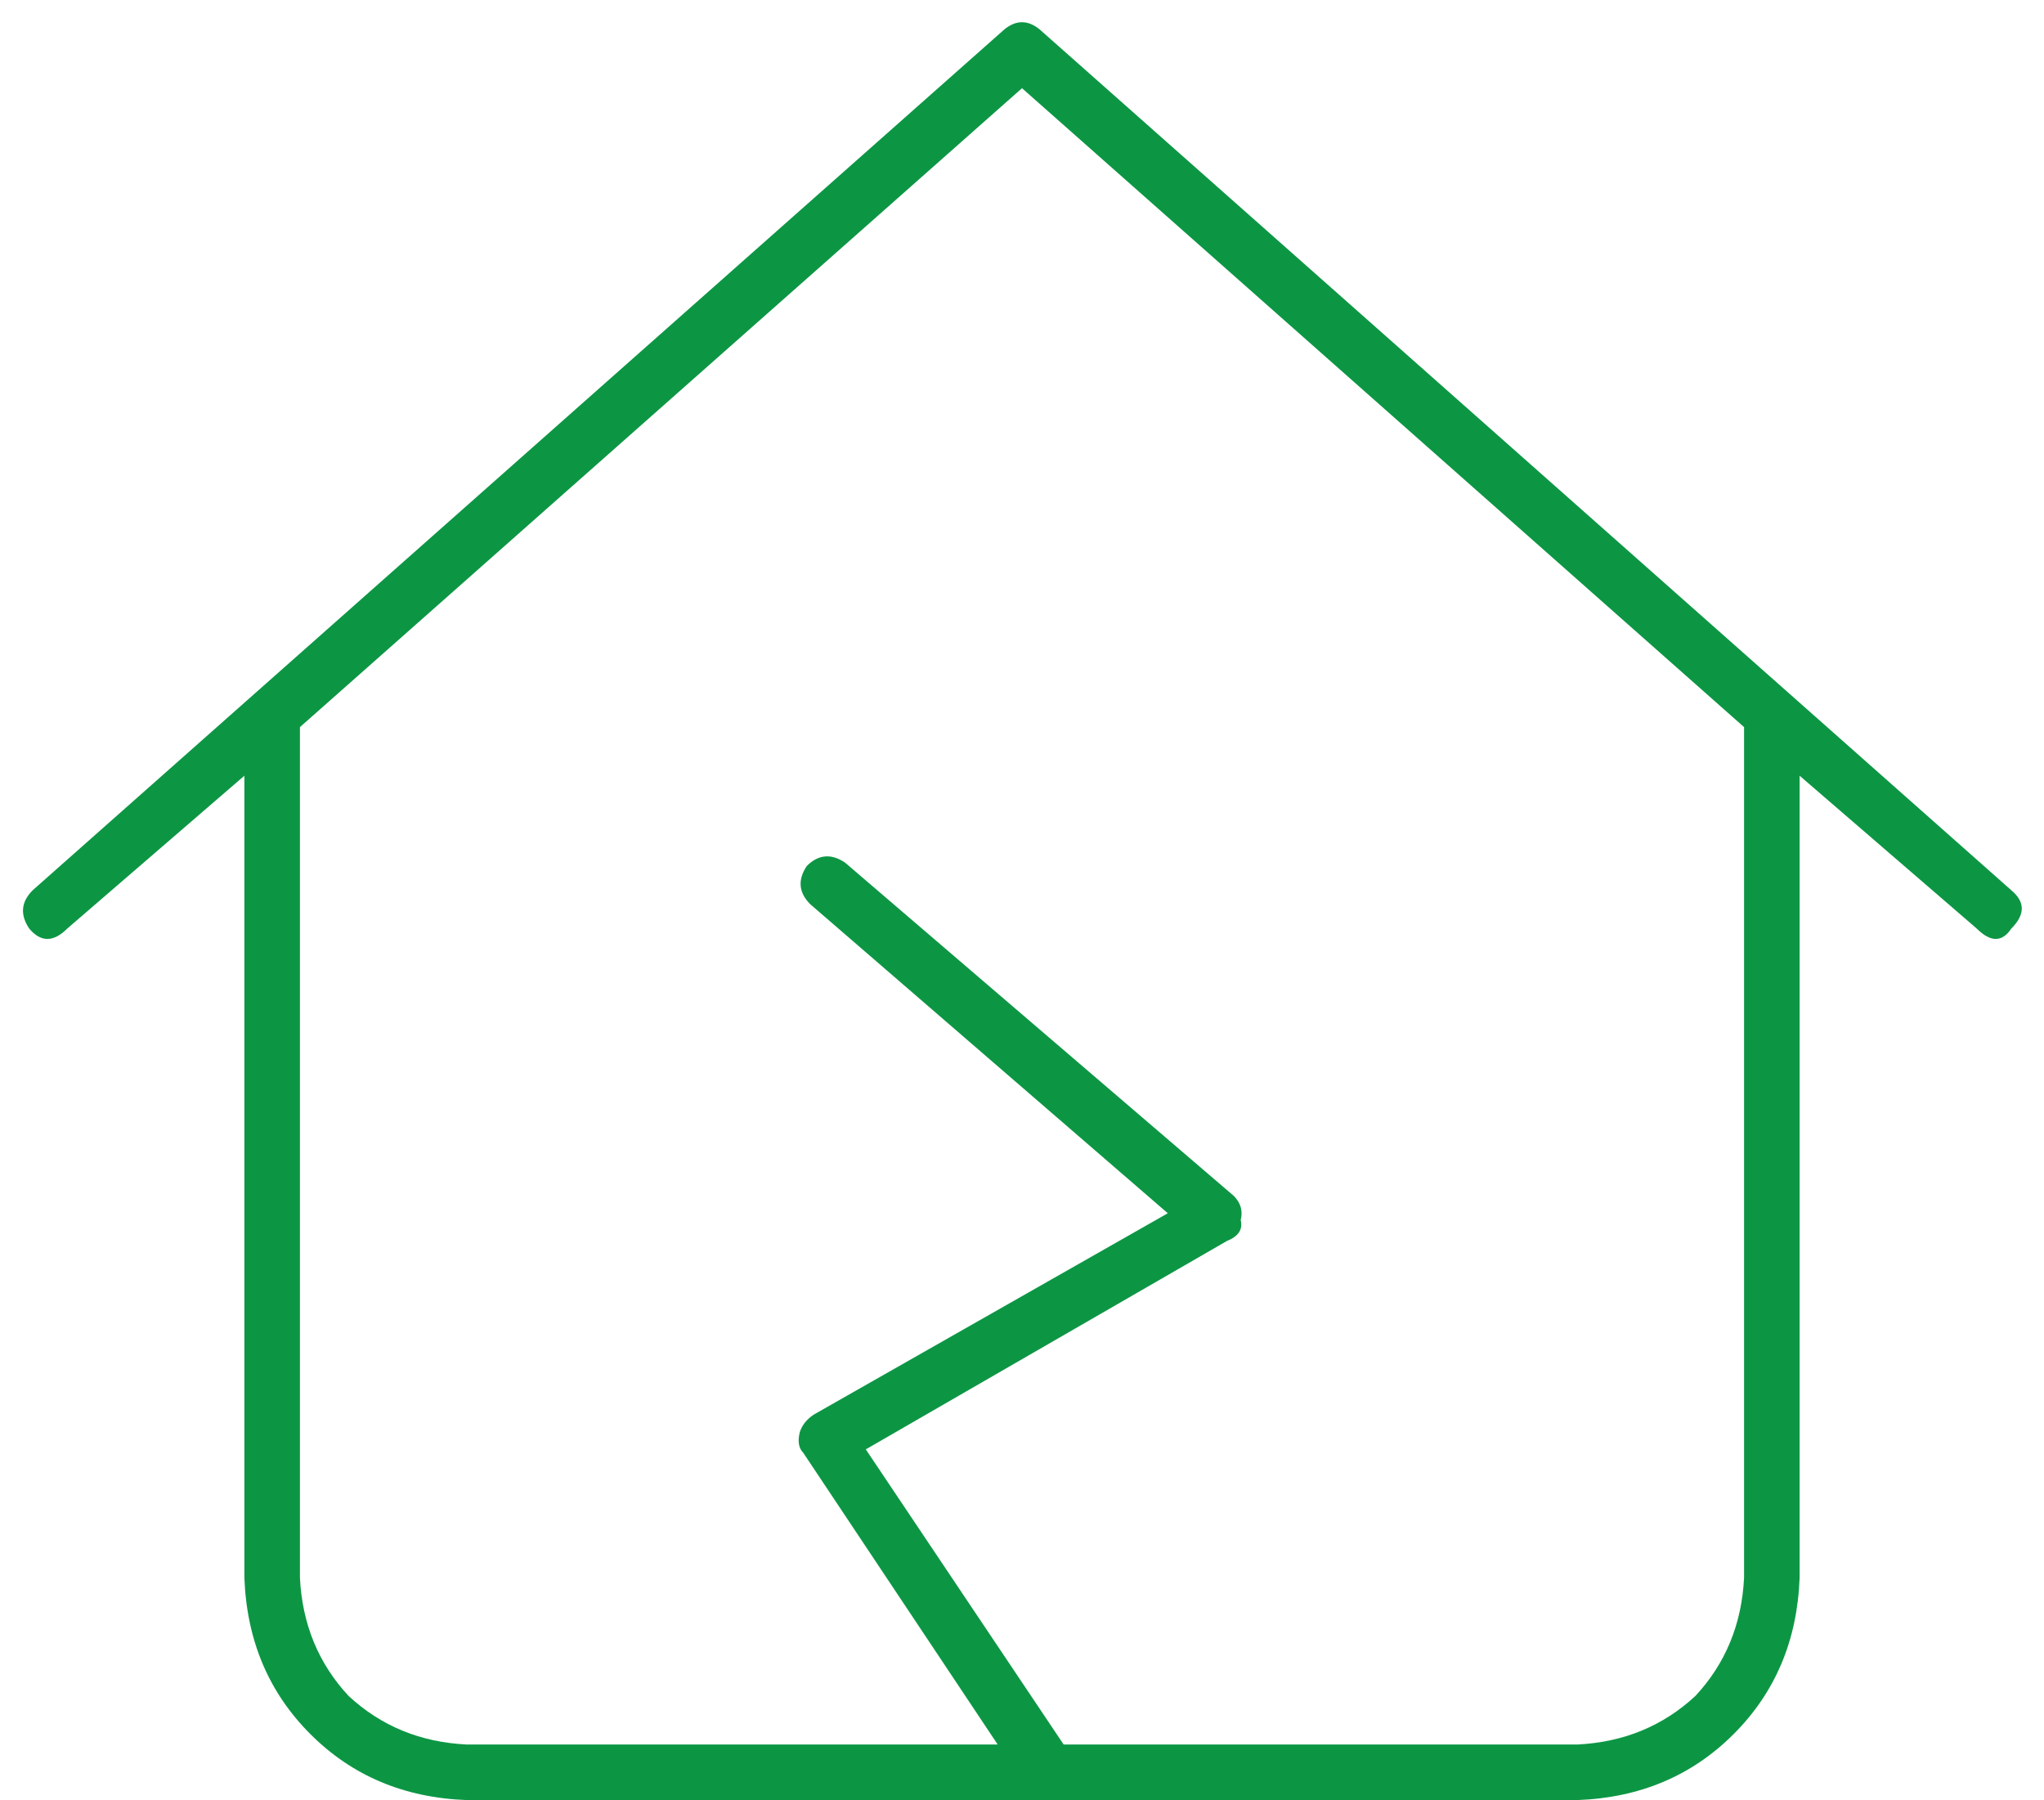 <?xml version="1.0" encoding="utf-8"?>
<svg xmlns="http://www.w3.org/2000/svg" fill="none" height="81" viewBox="0 0 92 81" width="92">
<path d="M90.531 40.062C91.156 40.583 91.156 41.156 90.531 41.781C90.115 42.406 89.594 42.406 88.969 41.781L81 34.906V71C80.896 73.812 79.906 76.156 78.031 78.031C76.156 79.906 73.812 80.896 71 81H21C18.188 80.896 15.844 79.906 13.969 78.031C12.094 76.156 11.104 73.812 11 71V34.906L3.031 41.781C2.406 42.406 1.833 42.406 1.312 41.781C0.896 41.156 0.948 40.583 1.469 40.062L45.219 1.312C45.74 0.896 46.26 0.896 46.781 1.312L90.531 40.062ZM21 78.5H44.906L36.156 65.375C35.948 65.167 35.896 64.854 36 64.438C36.104 64.125 36.312 63.865 36.625 63.656L52.562 54.594L36.469 40.688C35.948 40.167 35.896 39.594 36.312 38.969C36.833 38.448 37.406 38.396 38.031 38.812L55.531 53.812C55.844 54.125 55.948 54.49 55.844 54.906C55.948 55.323 55.74 55.635 55.219 55.844L38.969 65.219L47.875 78.5H71C73.083 78.396 74.854 77.667 76.312 76.312C77.667 74.854 78.396 73.083 78.5 71V32.719L46 3.969L13.5 32.719V71C13.604 73.083 14.333 74.854 15.688 76.312C17.146 77.667 18.917 78.396 21 78.5Z" fill="#0C9644"/>
</svg>